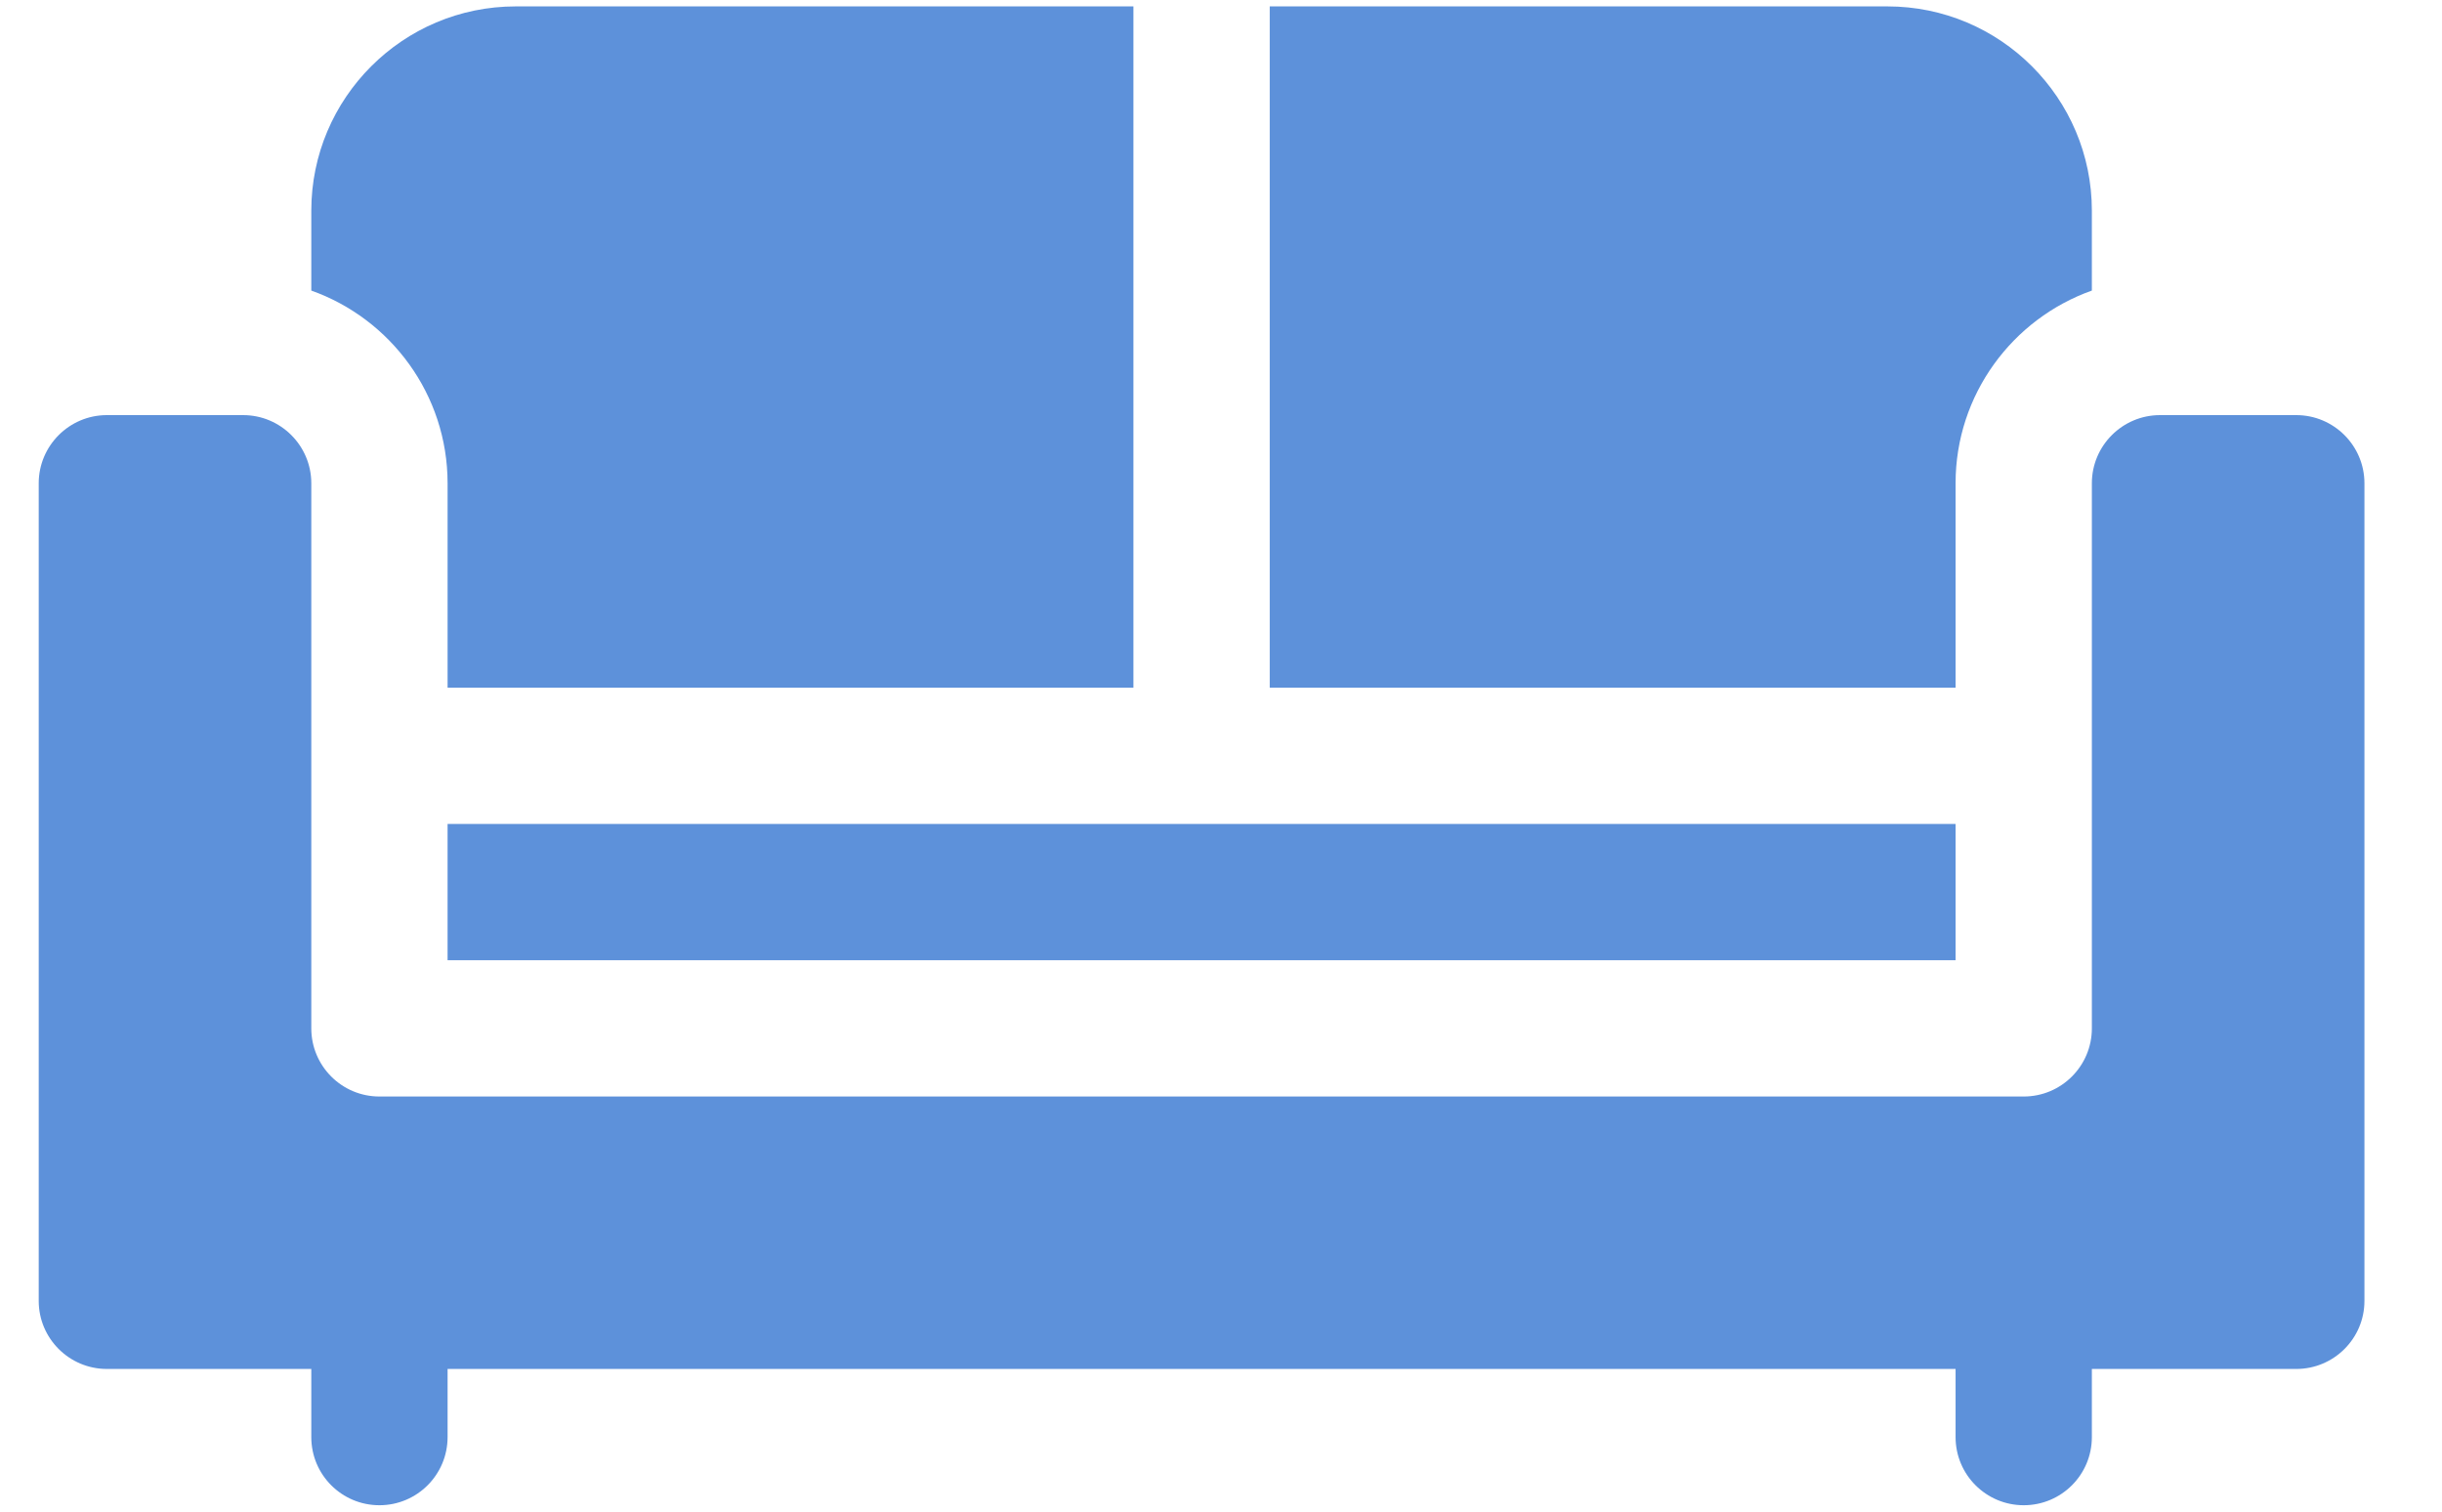<?xml version="1.0" encoding="UTF-8"?>
<svg xmlns="http://www.w3.org/2000/svg" width="21" height="13" viewBox="0 0 21 13" fill="none">
  <path d="M3.849 7.086H16.817V8.258H3.849V7.086Z" fill="#5D91DA"></path>
  <path d="M19.747 3.57H18.575C18.252 3.57 17.989 3.833 17.989 4.156V8.844C17.989 9.167 17.727 9.43 17.403 9.43H3.263C2.939 9.43 2.677 9.167 2.677 8.844V4.156C2.677 3.833 2.414 3.57 2.091 3.57H0.919C0.596 3.57 0.333 3.833 0.333 4.156V11.188C0.333 11.511 0.596 11.773 0.919 11.773H2.677V12.359C2.677 12.683 2.939 12.945 3.263 12.945C3.586 12.945 3.849 12.683 3.849 12.359V11.773H16.817V12.359C16.817 12.683 17.08 12.945 17.403 12.945C17.727 12.945 17.989 12.683 17.989 12.359V11.773H19.747C20.07 11.773 20.333 11.511 20.333 11.188V4.156C20.333 3.833 20.07 3.57 19.747 3.57Z" fill="#5D91DA"></path>
  <path d="M3.849 4.156V5.914H9.747V0.055H4.435C3.465 0.055 2.677 0.843 2.677 1.812V2.499C3.359 2.741 3.849 3.393 3.849 4.156Z" fill="#5D91DA"></path>
  <path d="M16.817 4.156C16.817 3.393 17.307 2.741 17.989 2.499V1.812C17.989 0.843 17.201 0.055 16.231 0.055H10.919V5.914H16.817V4.156Z" fill="#5D91DA"></path>
</svg>
